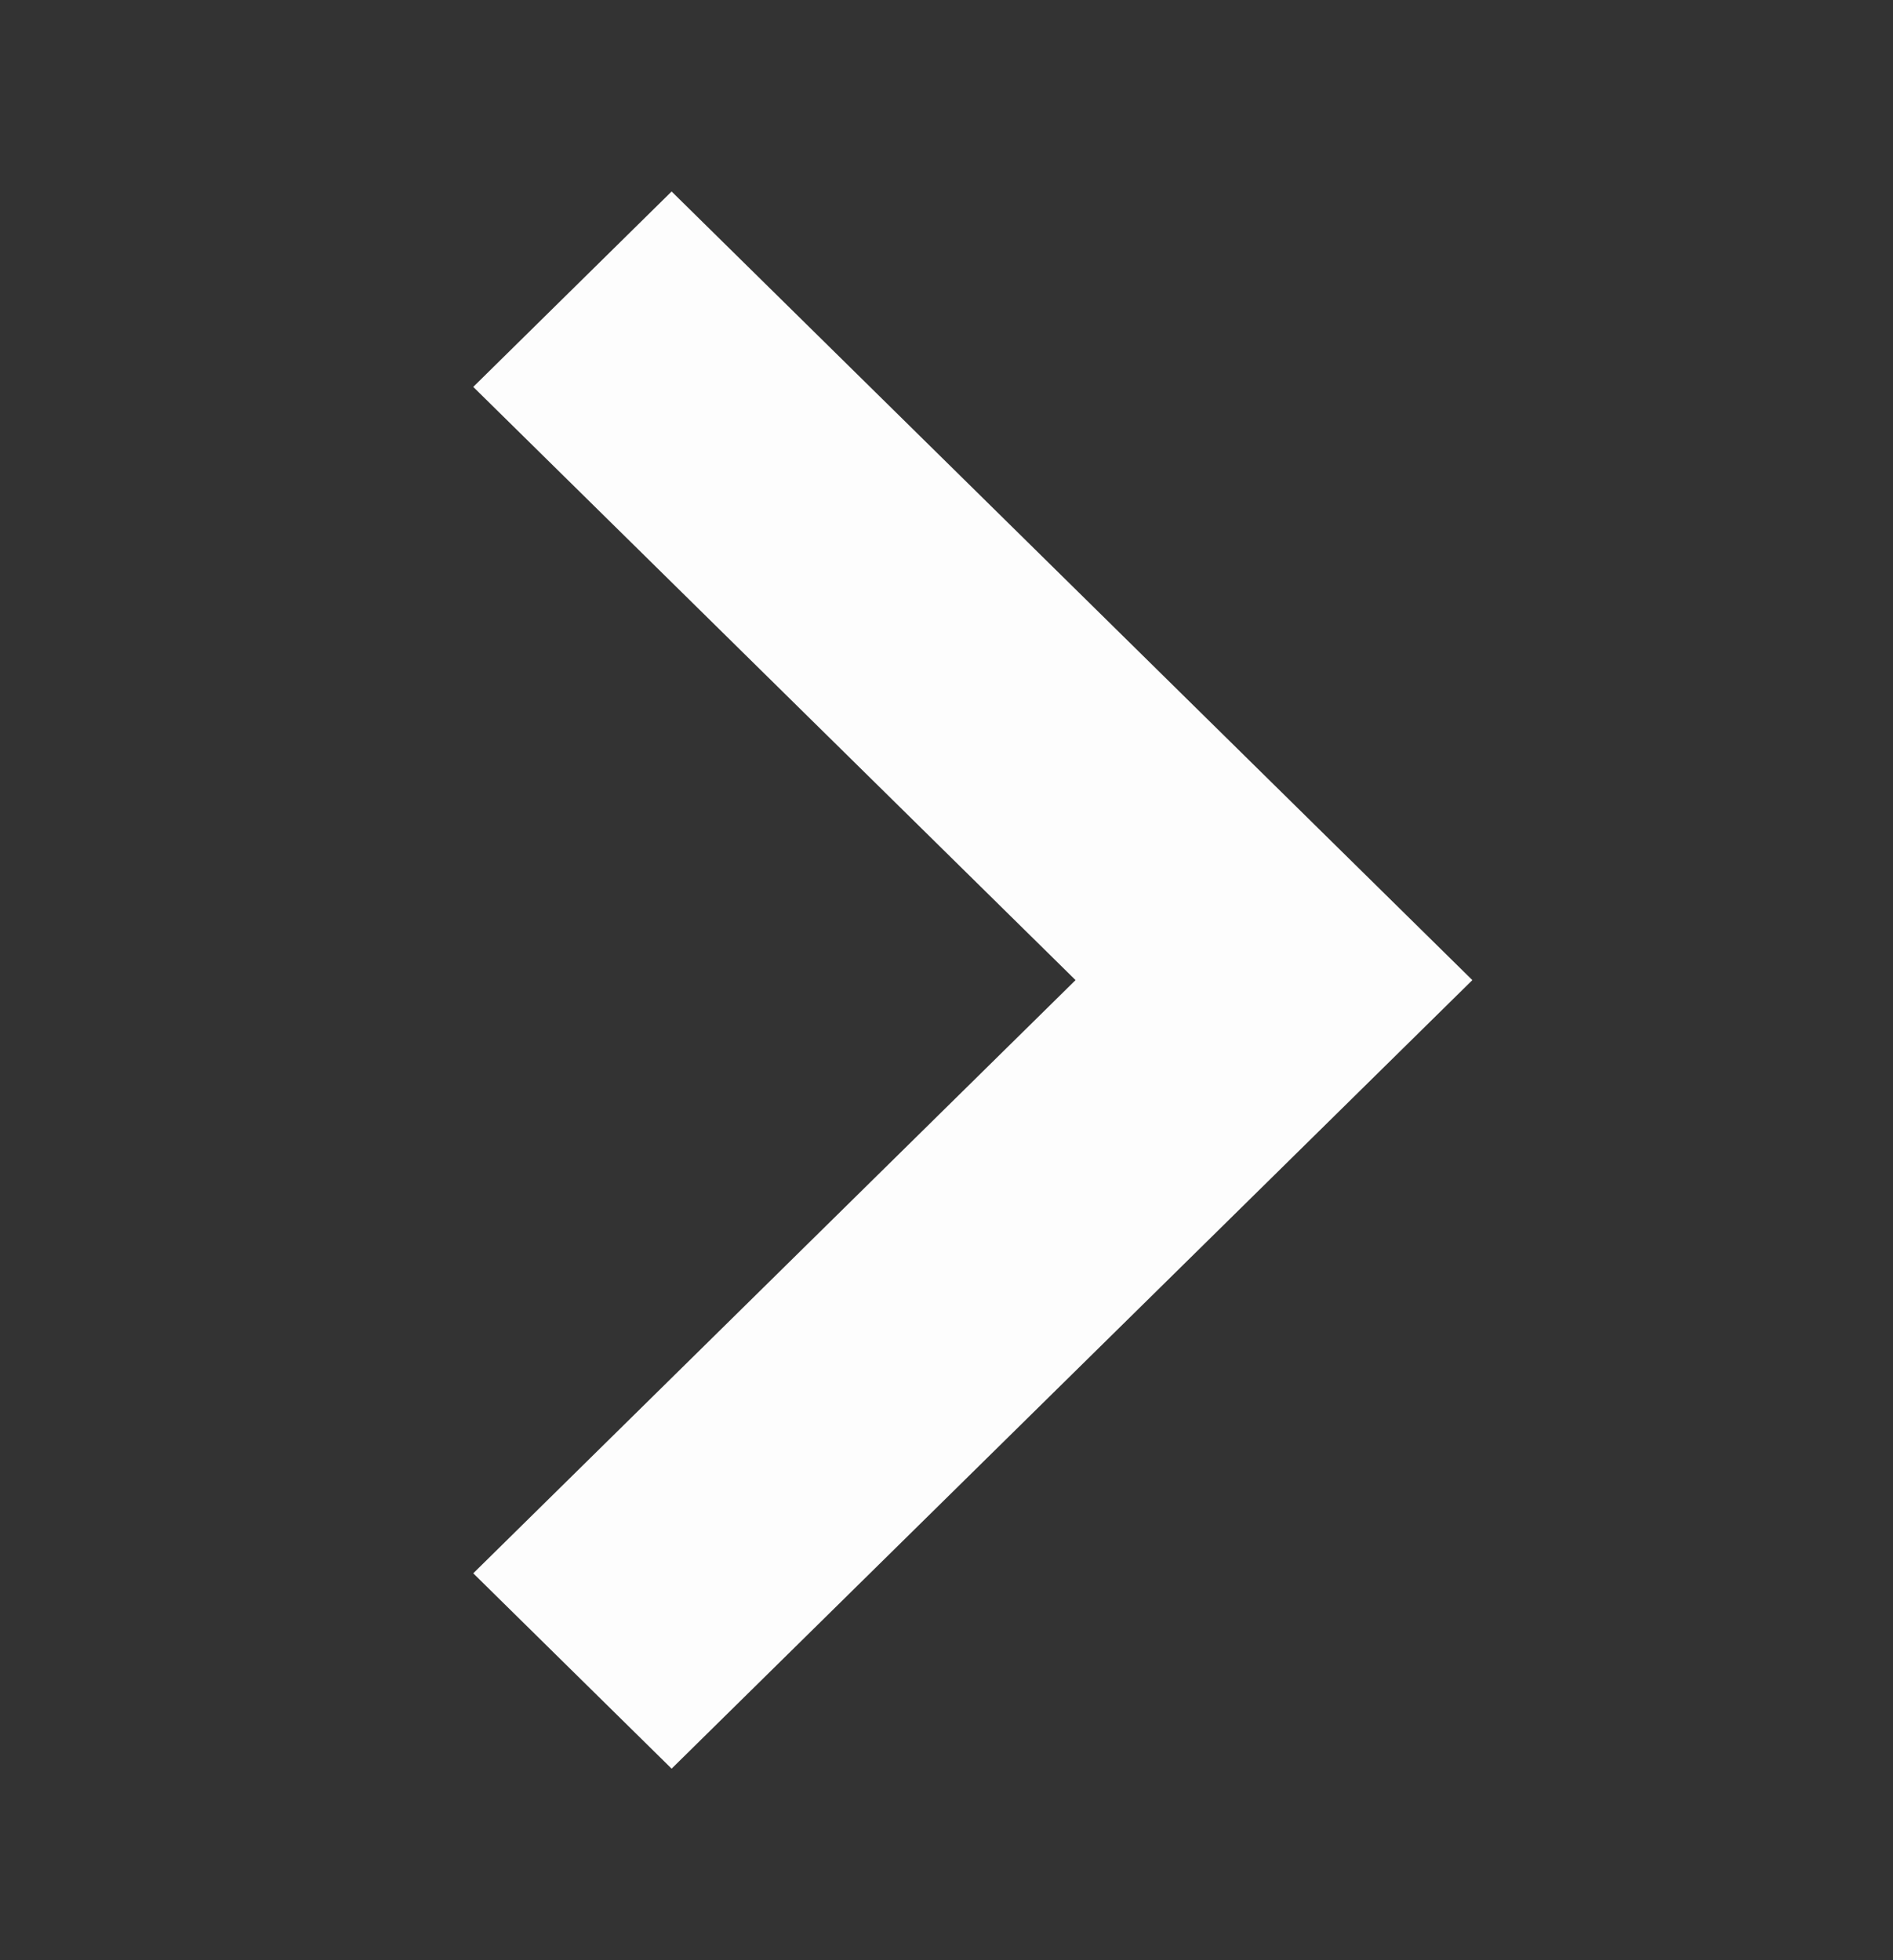 <svg width="28" height="29" viewBox="0 0 28 29" fill="none" xmlns="http://www.w3.org/2000/svg">
<rect x="0" y="0" width="28" height="29" fill="#333333" stroke="none"/>
<path d="M9.934 26.166L21.778 14.5L9.934 2.833L7 5.724L15.909 14.5L7 23.276L9.934 26.166Z" fill="#FDFDFD"/>
</svg>
